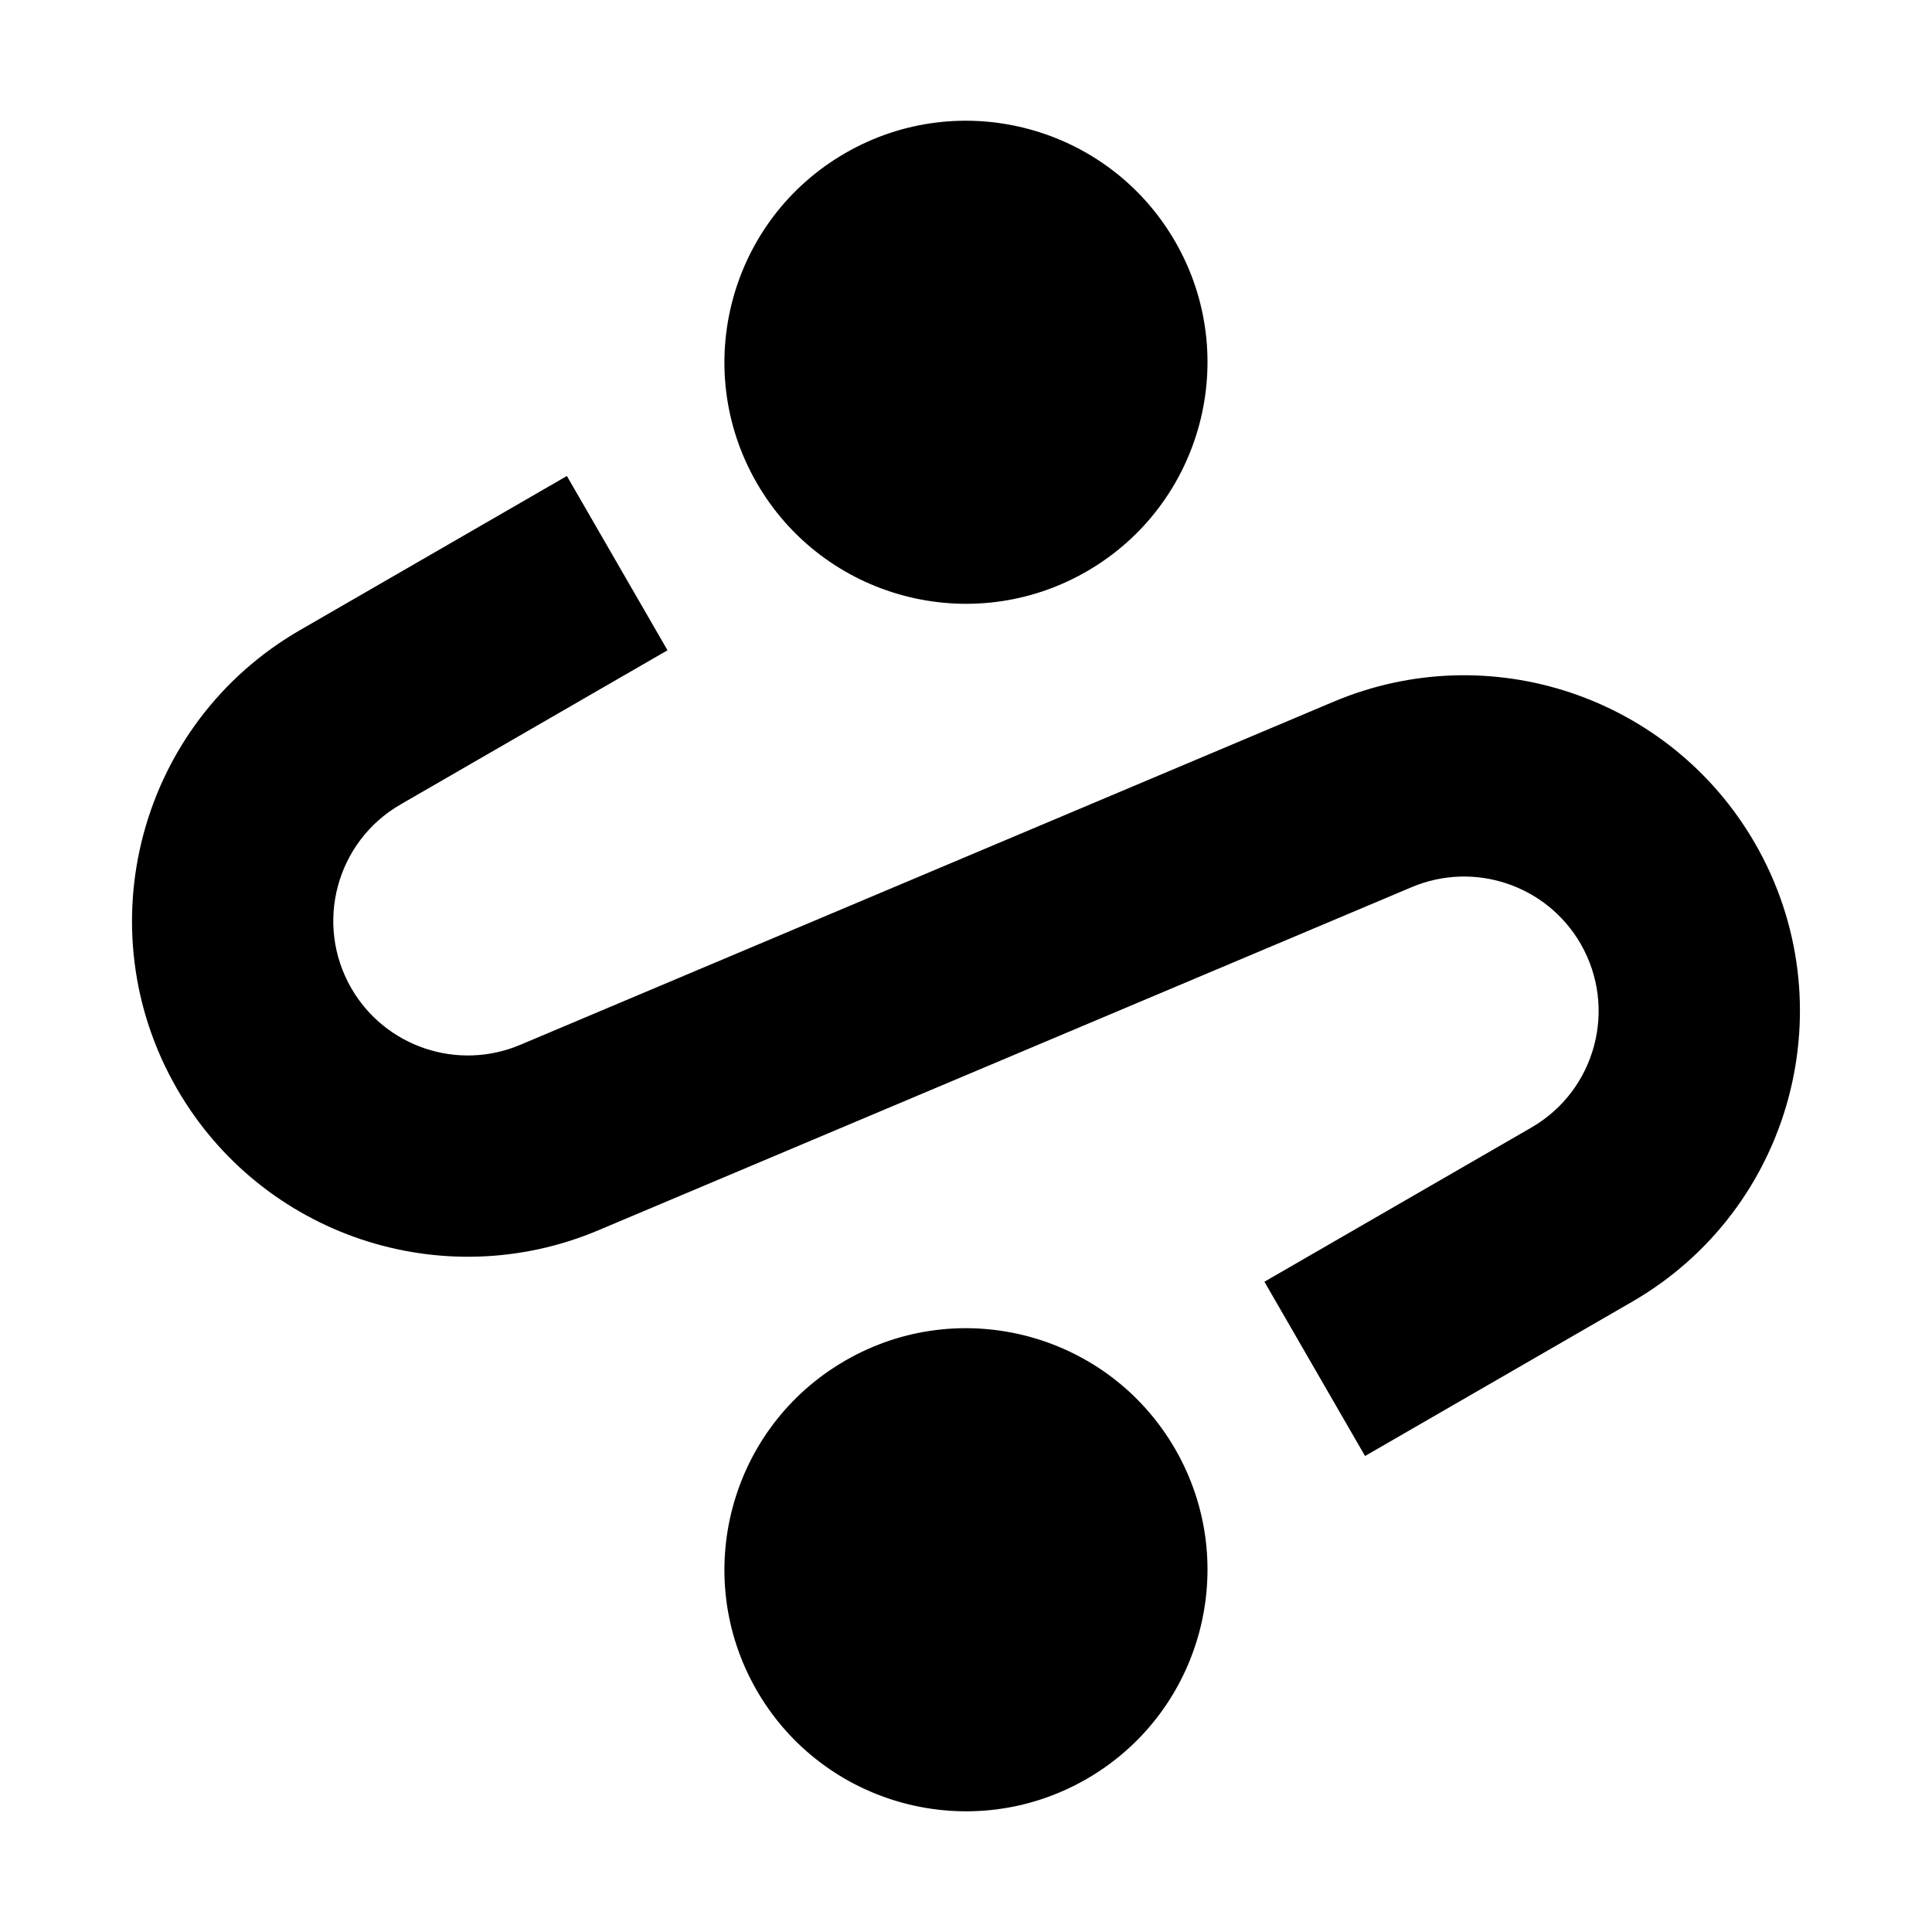 <svg width="24" height="24" viewBox="0 0 24 24" fill="none" xmlns="http://www.w3.org/2000/svg">
<path d="M13.5 7.098C12.065 7.927 10.23 7.435 9.401 6C8.573 4.565 9.065 2.73 10.5 1.902C11.934 1.074 13.769 1.565 14.598 3C15.426 4.435 14.934 6.27 13.5 7.098Z" fill="black"/>
<path d="M9.401 21C10.23 22.435 12.065 22.927 13.5 22.098C14.934 21.27 15.426 19.435 14.598 18C13.769 16.565 11.934 16.073 10.5 16.902C9.065 17.73 8.573 19.565 9.401 21Z" fill="black"/>
<path d="M4.976 9.993C4.177 10.454 3.903 11.476 4.364 12.276C4.786 13.006 5.685 13.307 6.461 12.98L16.566 8.717C18.504 7.899 20.748 8.653 21.8 10.474C22.952 12.469 22.268 15.021 20.273 16.172L16.957 18.087L15.707 15.922L19.023 14.007C19.822 13.546 20.096 12.524 19.635 11.724C19.213 10.994 18.314 10.693 17.538 11.02L7.433 15.283C5.495 16.101 3.251 15.348 2.199 13.526C1.048 11.531 1.731 8.98 3.726 7.828L7.042 5.913L8.292 8.078L4.976 9.993Z" fill="black"/>
</svg>
